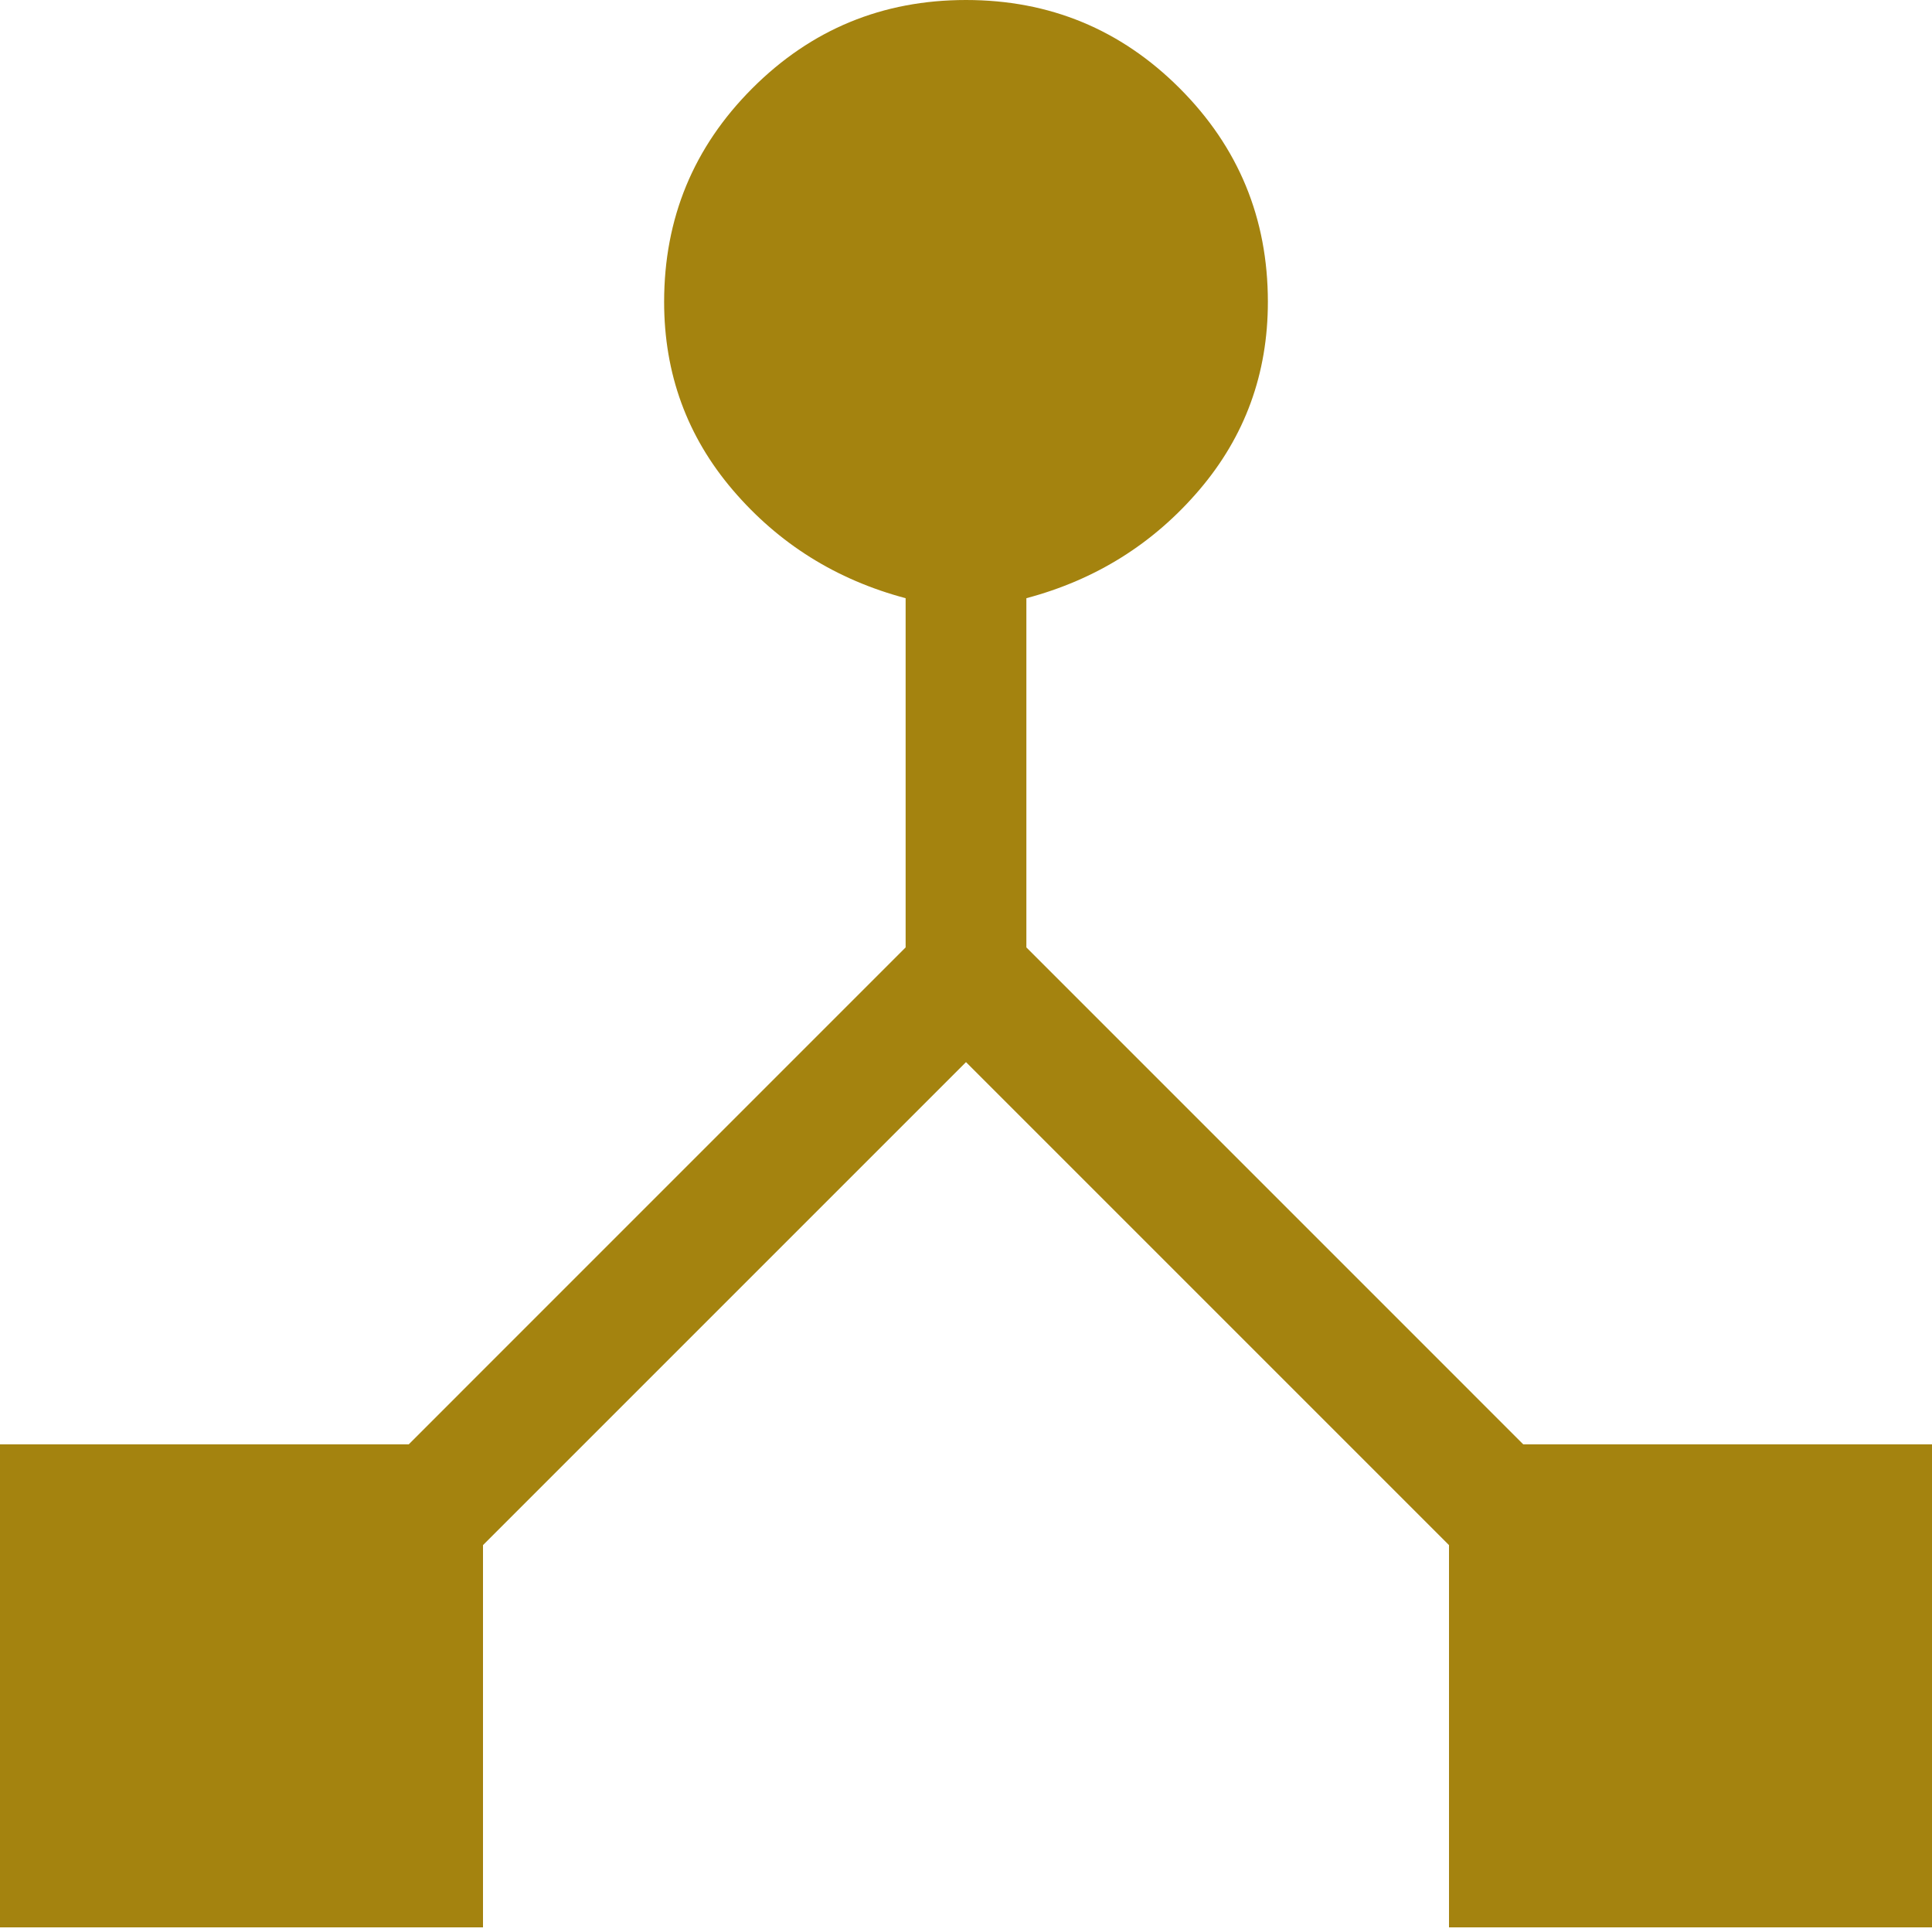 <?xml version="1.0" encoding="UTF-8"?> <svg xmlns="http://www.w3.org/2000/svg" width="40" height="40" viewBox="0 0 40 40" fill="none"><path d="M0 39.904V29.904H8.462L18.75 19.615V12.385C17.314 12.003 16.122 11.257 15.173 10.147C14.224 9.036 13.75 7.737 13.75 6.25C13.75 4.519 14.359 3.045 15.577 1.827C16.795 0.609 18.269 0 20 0C21.731 0 23.205 0.609 24.423 1.827C25.641 3.045 26.25 4.519 26.25 6.25C26.25 7.737 25.776 9.036 24.827 10.147C23.878 11.257 22.686 12.003 21.25 12.385V19.615L31.538 29.904H40V39.904H30V31.99L20 21.99L10 31.99V39.904H0Z" fill="#A4830F"></path></svg> 